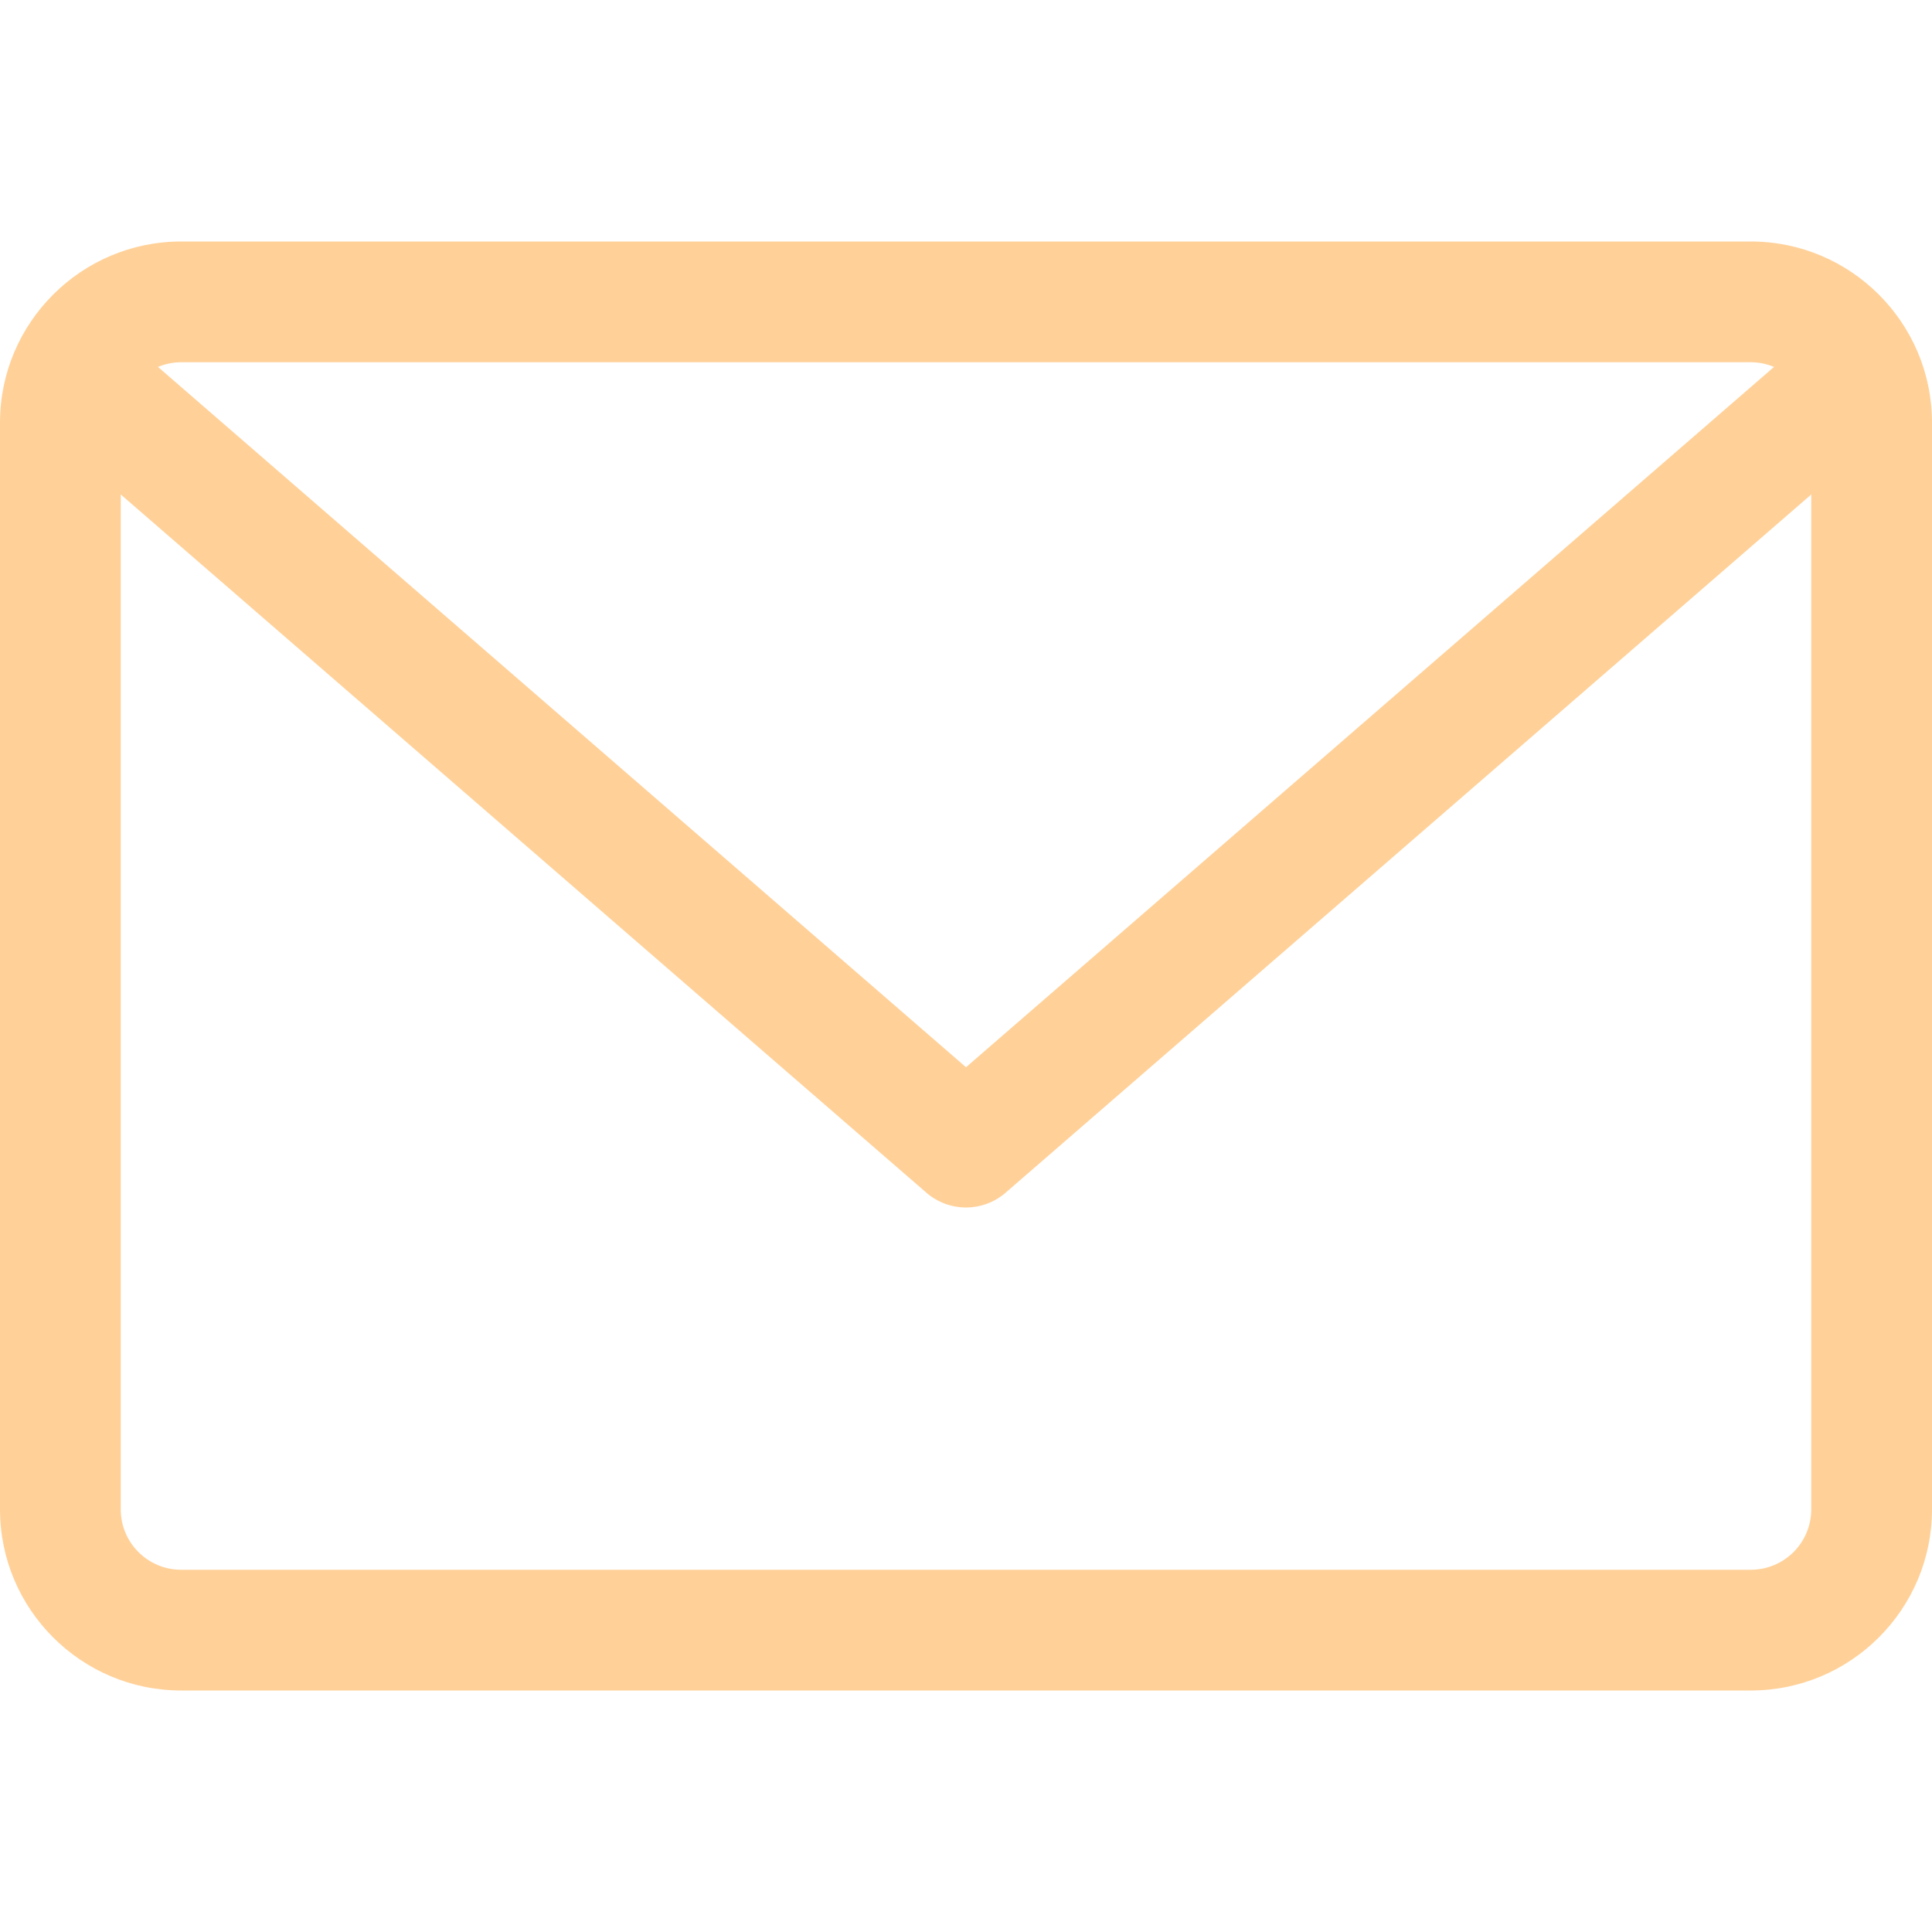 <?xml version="1.0" encoding="utf-8"?>
<!-- Generator: Adobe Illustrator 16.0.0, SVG Export Plug-In . SVG Version: 6.00 Build 0)  -->
<!DOCTYPE svg PUBLIC "-//W3C//DTD SVG 1.1//EN" "http://www.w3.org/Graphics/SVG/1.1/DTD/svg11.dtd">
<svg version="1.1" id="Capa_1" xmlns="http://www.w3.org/2000/svg" xmlns:xlink="http://www.w3.org/1999/xlink" x="0px" y="0px"
	 width="512px" height="512px" viewBox="0 0 512 512" enable-background="new 0 0 512 512" xml:space="preserve">
<path fill="#FFD199" d="M463.998,64H48c-26.47,0-48,21.531-48,48v288c0,26.469,21.53,48,48,48h415.998c26.47,0,48-21.531,48-48V112
	C511.998,85.531,490.468,64,463.998,64z M463.998,96c2.175,0,4.242,0.451,6.134,1.239L256,282.828L41.866,97.238
	C43.757,96.452,45.825,96,47.999,96H463.998z M463.998,415.999H48c-8.828,0-16-7.171-16-16V131.046l213.516,185.047
	c3.017,2.608,6.75,3.906,10.484,3.906c3.733,0,7.469-1.297,10.483-3.906L480,131.046V400
	C479.998,408.828,472.826,415.999,463.998,415.999z"/>
</svg>

